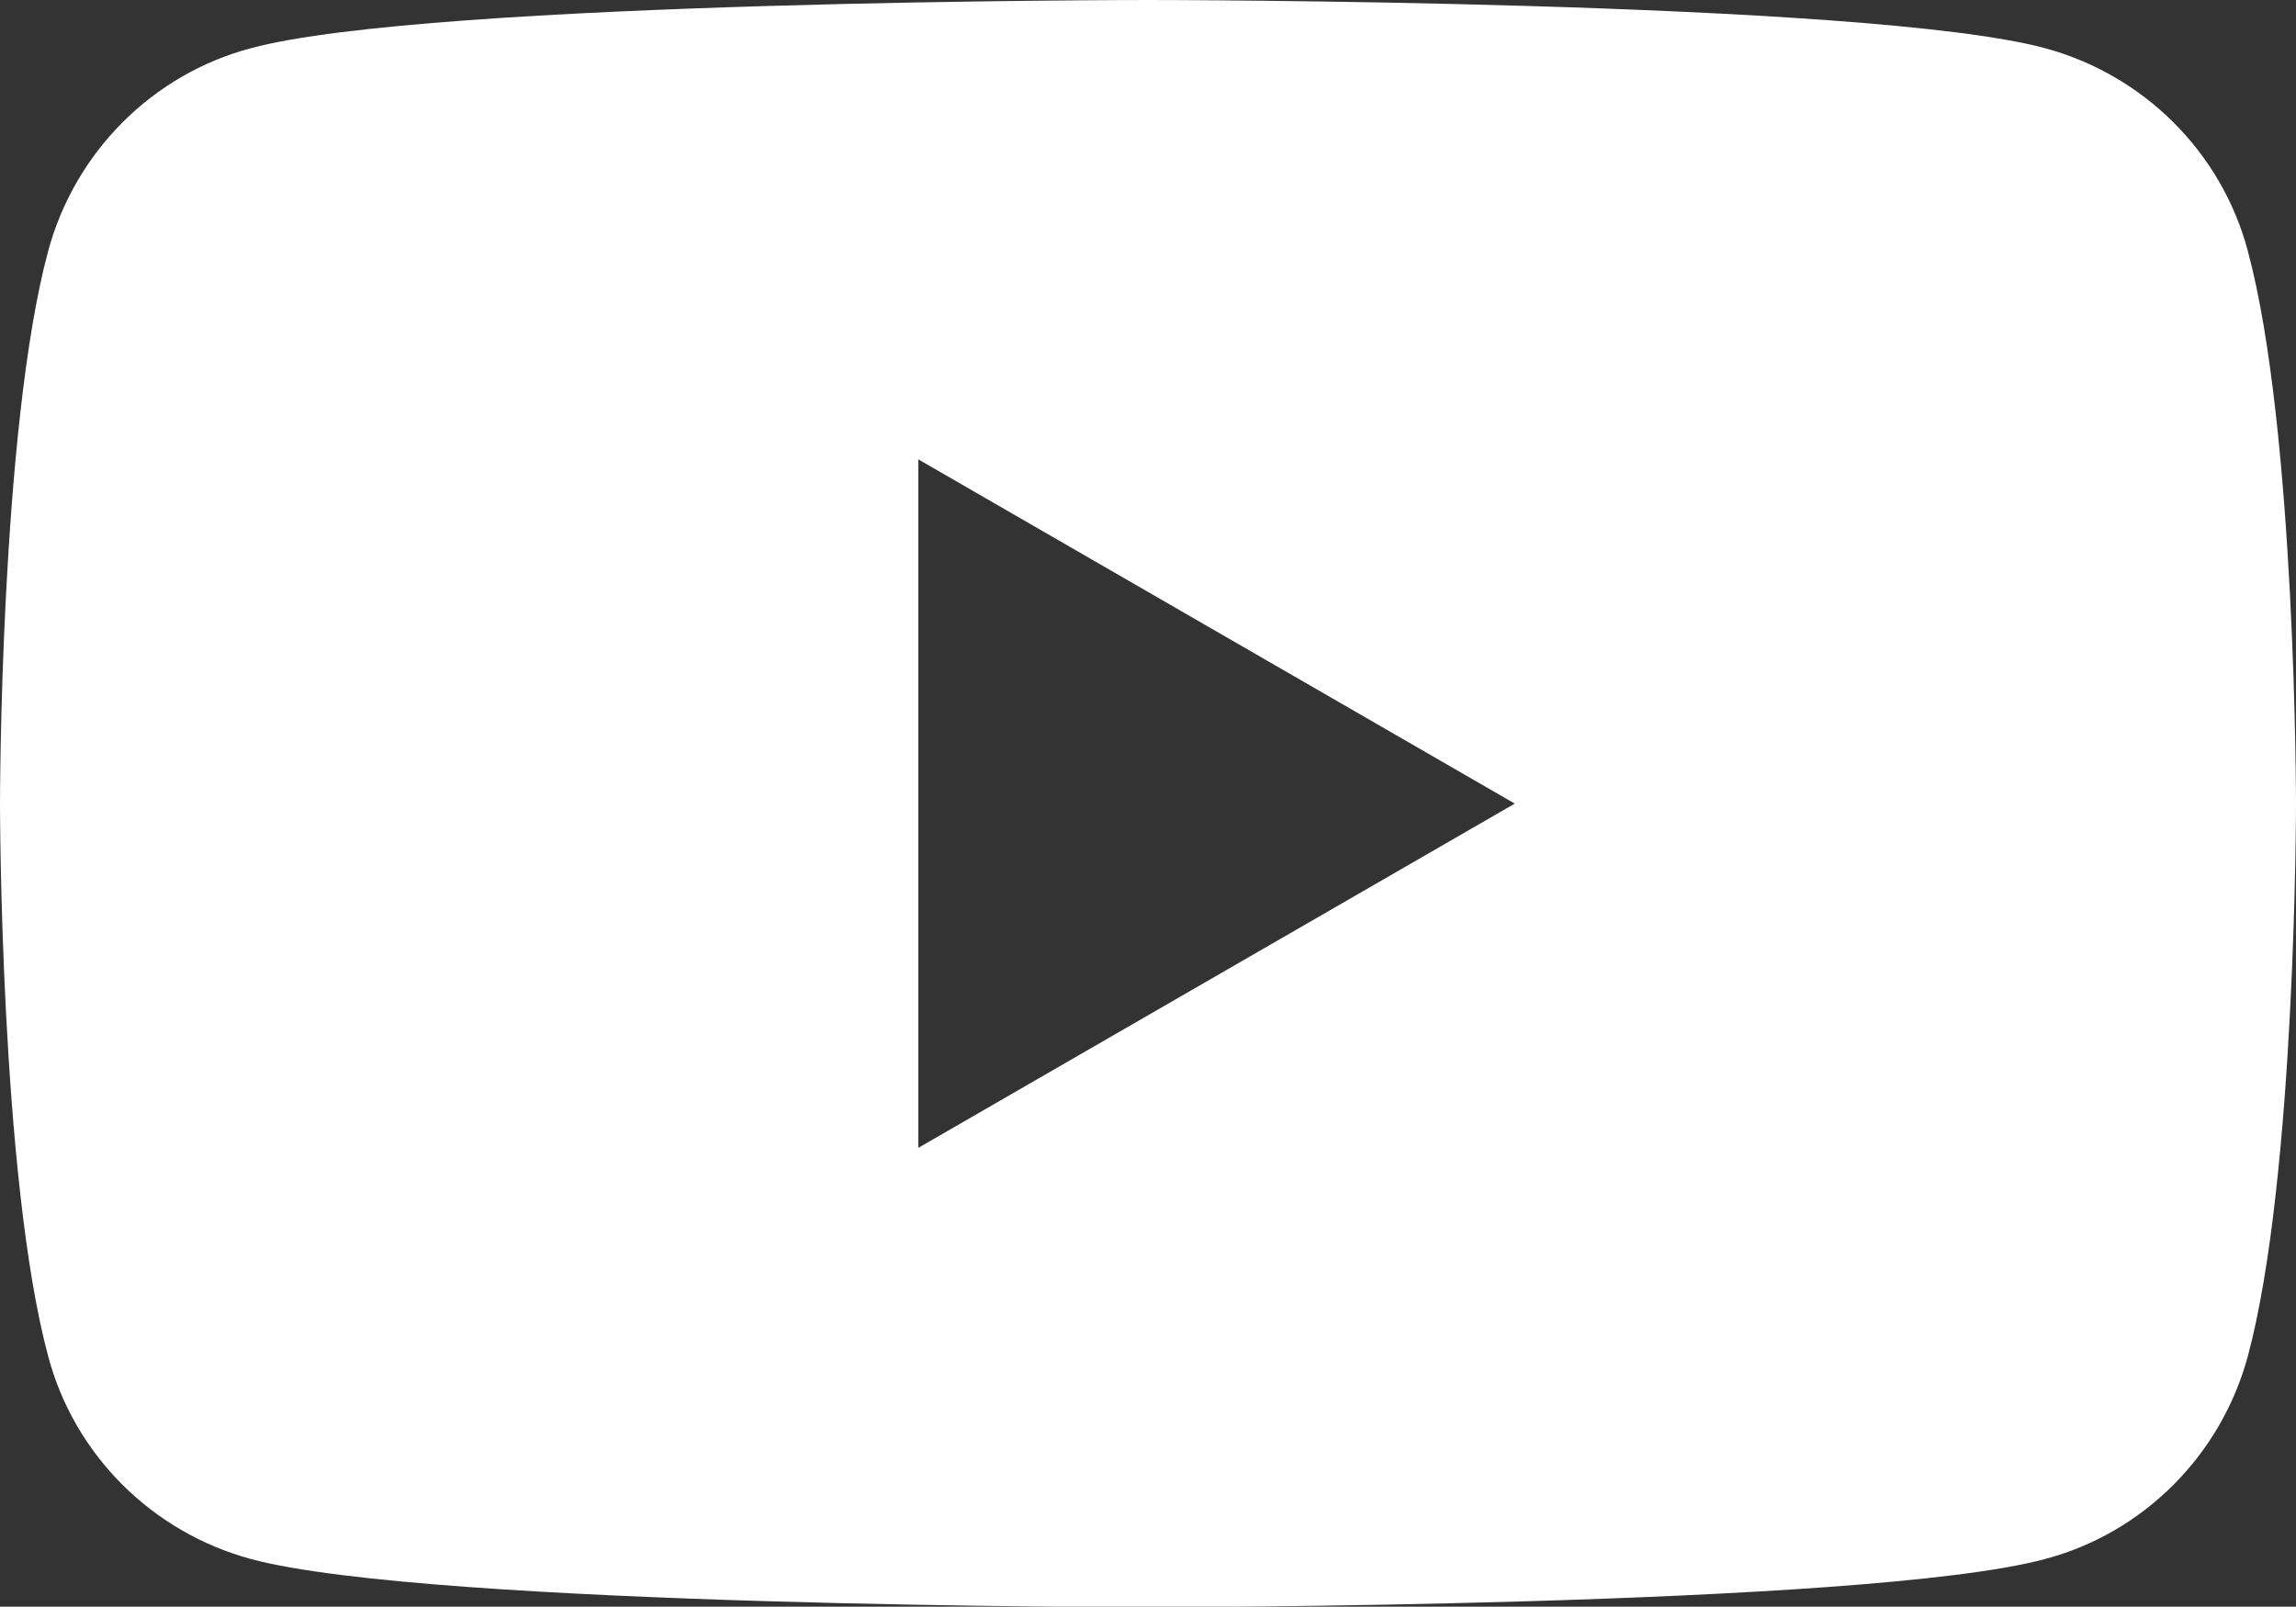 <?xml version="1.0" encoding="UTF-8"?><svg id="_レイヤー_2" xmlns="http://www.w3.org/2000/svg" viewBox="0 0 43.88 30.71"><rect x="0" y="0" width="43.88" height="30.71" fill="#333333" stroke="none"/><defs><style>.cls-1{fill:#fff;}</style></defs><g id="design"><g id="firstview"><g id="_レイヤー_15"><path class="cls-1" d="M42.96,4.8c-.5-1.89-1.99-3.37-3.88-3.88-3.42-.92-17.14-.92-17.14-.92,0,0-13.72,0-17.14.92-1.89.5-3.37,1.99-3.88,3.88-.92,3.42-.92,10.56-.92,10.56,0,0,0,7.14.92,10.56.5,1.89,1.99,3.37,3.88,3.88,3.42.92,17.14.92,17.14.92,0,0,13.72,0,17.14-.92,1.89-.5,3.37-1.99,3.88-3.88.92-3.42.92-10.56.92-10.56,0,0,0-7.14-.92-10.56ZM17.55,21.94v-13.16l11.4,6.58-11.4,6.58Z"/></g></g></g></svg>